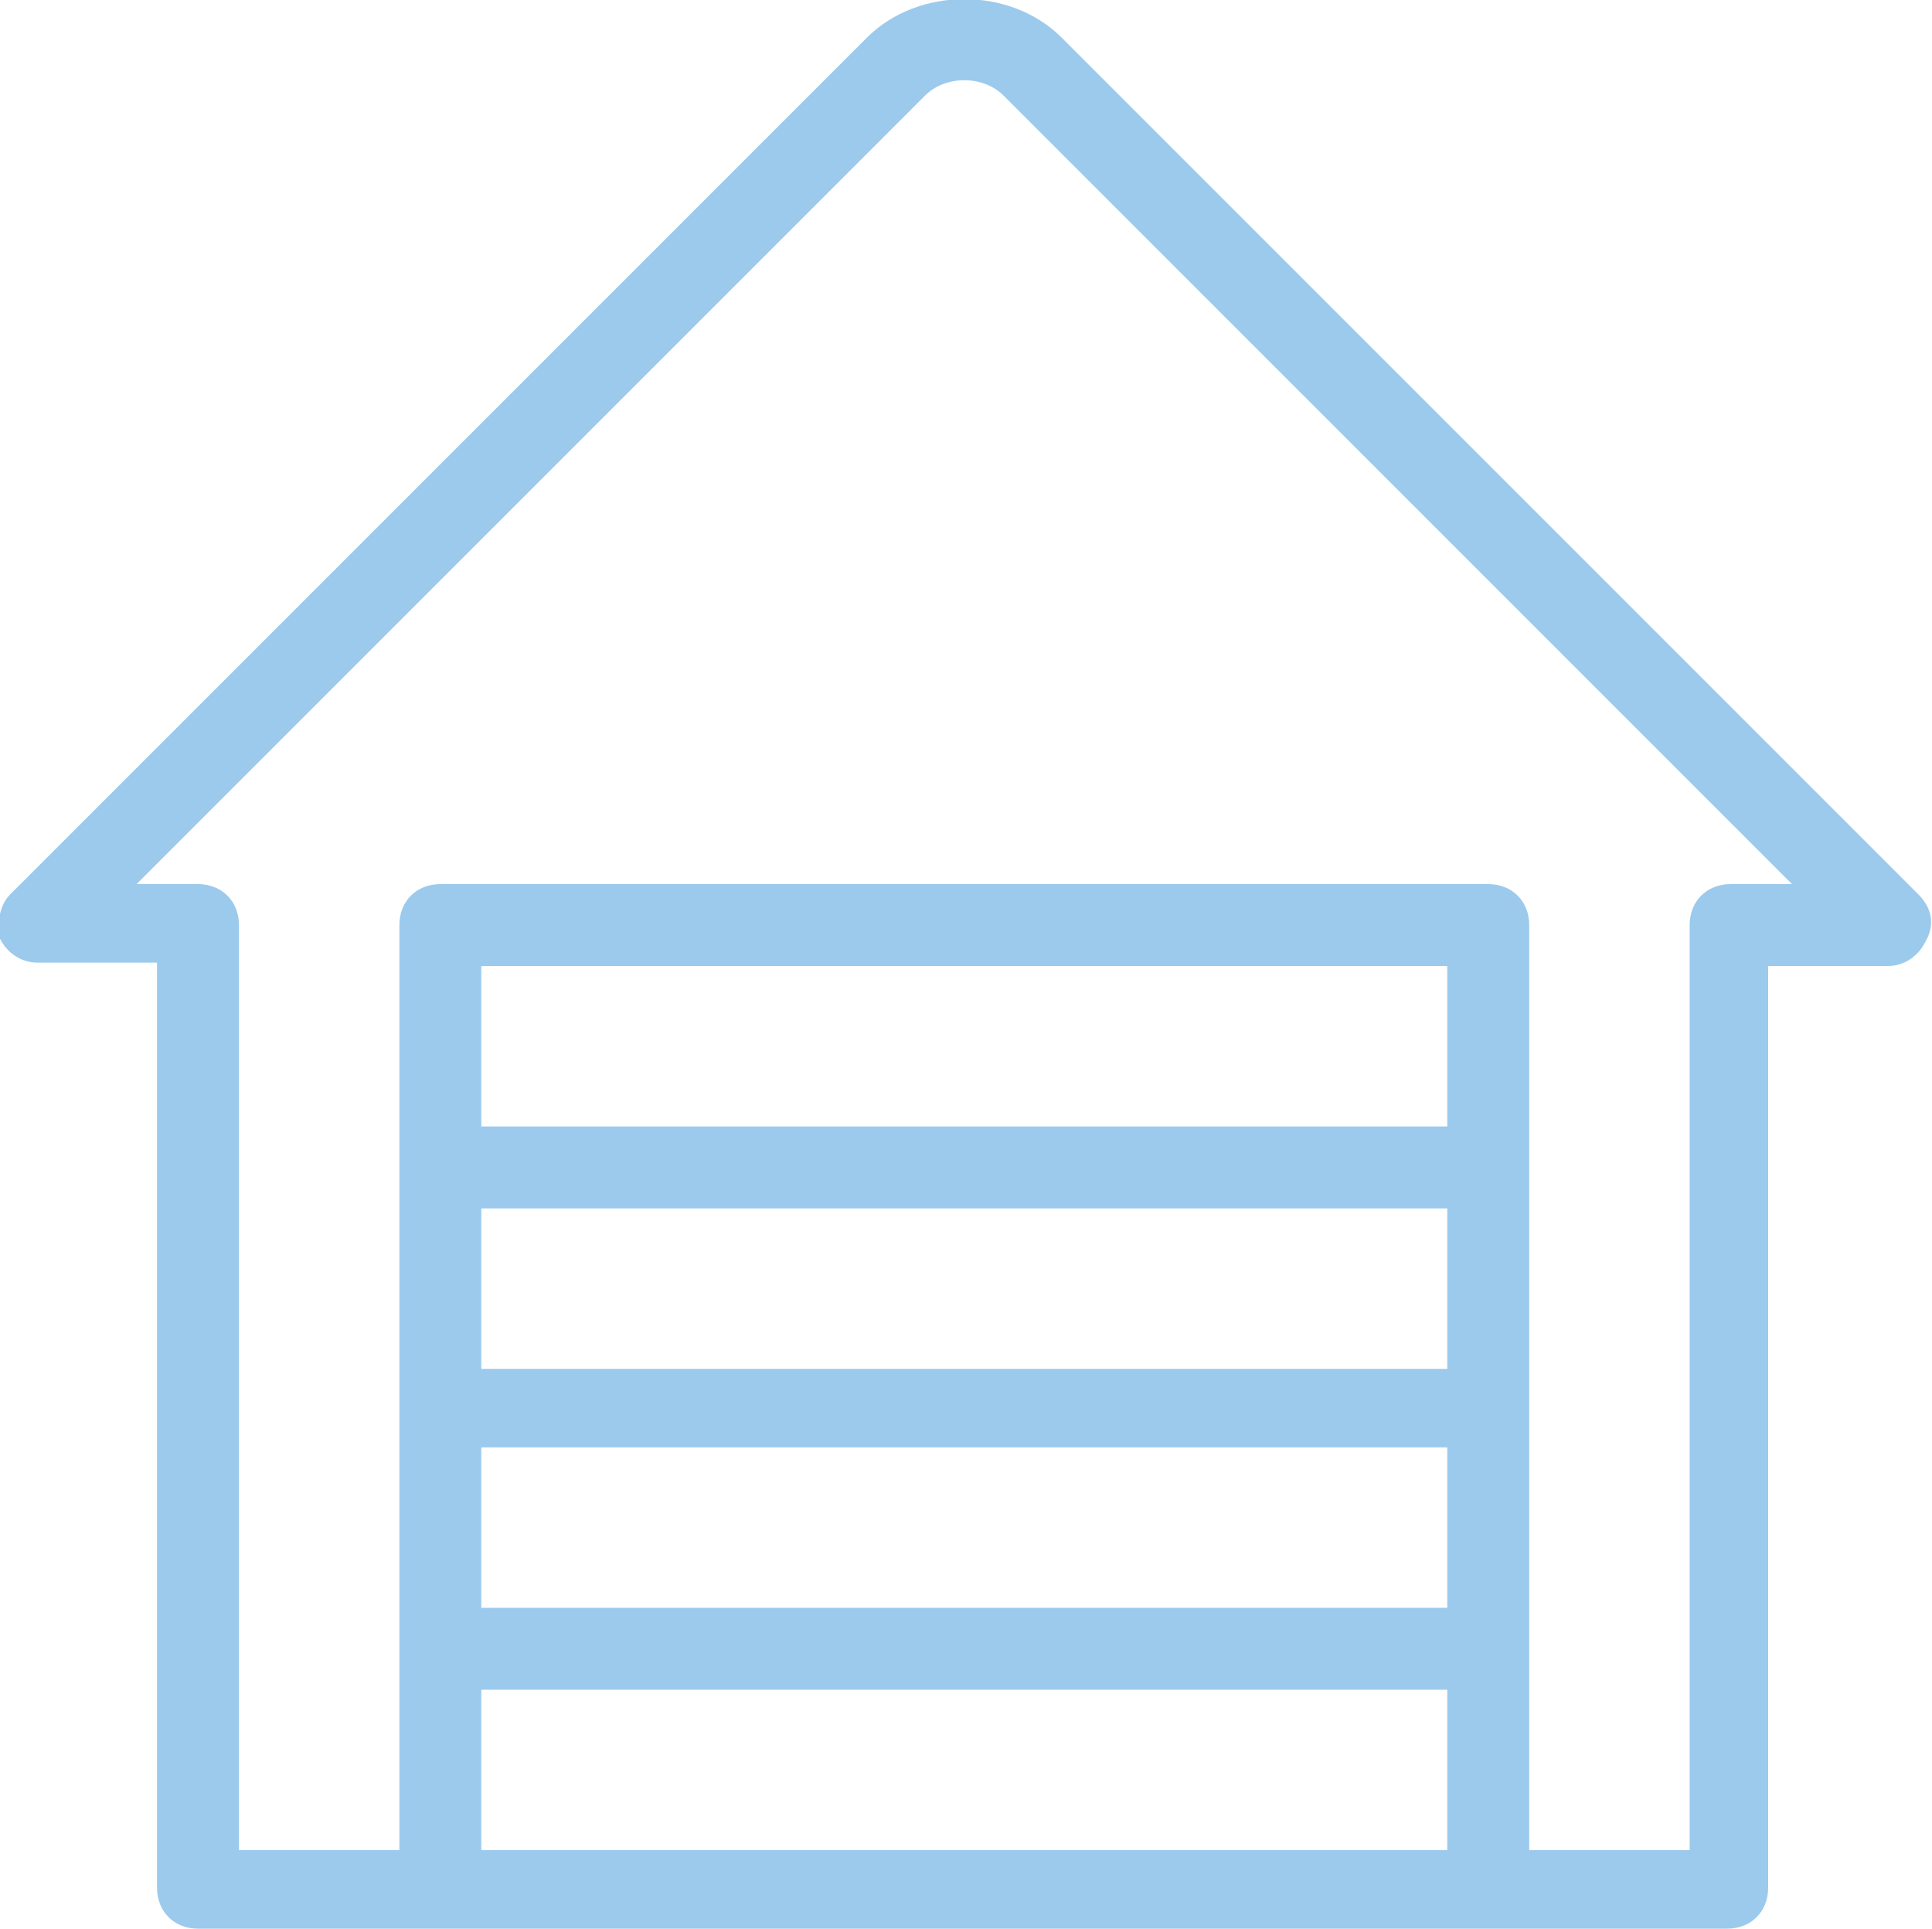 <?xml version="1.0" encoding="UTF-8"?> <!-- Generator: Adobe Illustrator 22.1.0, SVG Export Plug-In . SVG Version: 6.00 Build 0) --> <svg xmlns="http://www.w3.org/2000/svg" xmlns:xlink="http://www.w3.org/1999/xlink" id="Layer_1" x="0px" y="0px" viewBox="0 0 56.6 56.5" style="enable-background:new 0 0 56.6 56.5;" xml:space="preserve">  <style type="text/css"> .st0{fill:#9BCAED;} </style> <path class="st0" d="M50.7,25.9c-0.7,0-1.2,0.5-1.2,1.2v27.1h-4.7V27.1c0-0.7-0.5-1.2-1.2-1.2H12.9c-0.7,0-1.2,0.5-1.2,1.2v27.1H7 V27.1c0-0.7-0.5-1.2-1.2-1.2H4L27.1,2.8c0.6-0.6,1.7-0.6,2.3,0l23.1,23.1H50.7L50.7,25.9z M14.1,49.5h28.3v4.7H14.1V49.5z M42.4,33 H14.1v-4.7h28.3V33z M14.1,42.4h28.3v4.7H14.1V42.4z M42.4,40.1H14.1v-4.7h28.3V40.1z M56.2,26.2L31.1,1.1c-1.5-1.5-4.2-1.5-5.7,0 L0.3,26.2C0,26.5-0.1,27,0,27.5c0.2,0.4,0.6,0.7,1.1,0.7h3.5v27.1c0,0.7,0.5,1.2,1.2,1.2h44.8c0.7,0,1.2-0.5,1.2-1.2v-27h3.5 c0.5,0,0.9-0.3,1.1-0.7C56.7,27.1,56.6,26.6,56.2,26.2L56.2,26.2z"></path> </svg> 